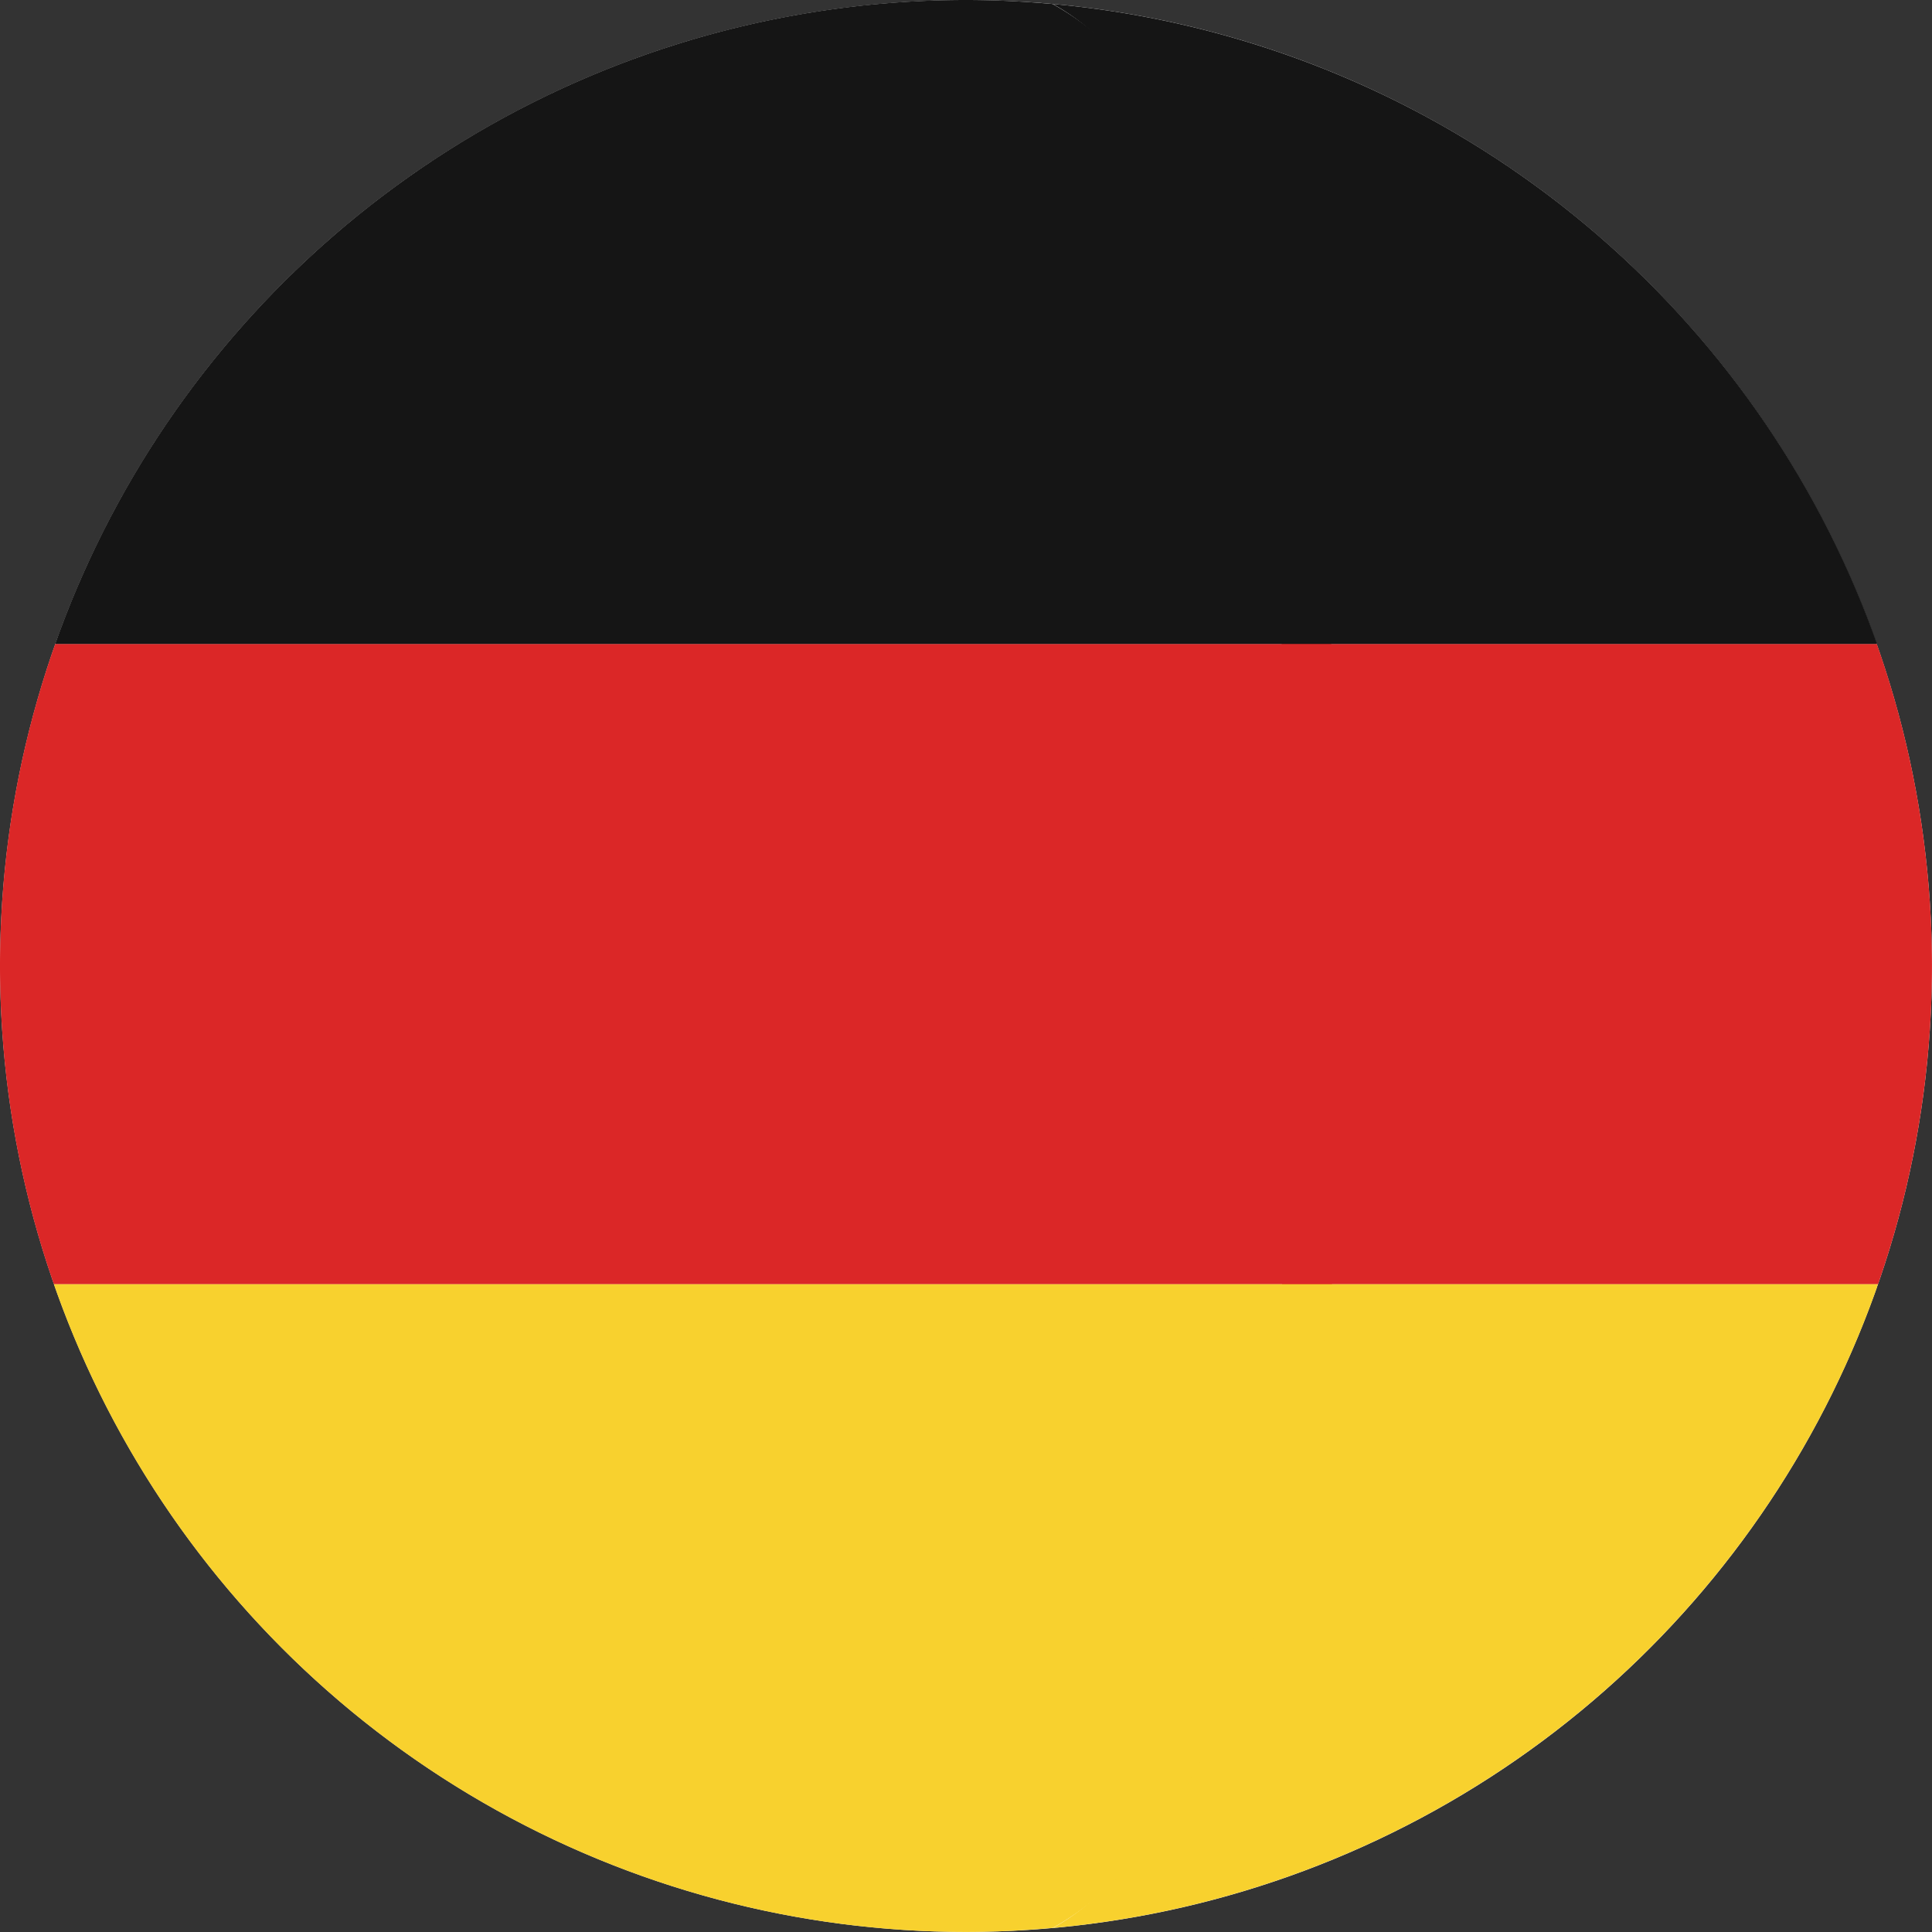 <svg xmlns="http://www.w3.org/2000/svg" width="29" height="29" viewBox="0 0 29 29"><rect x="0" y="0" width="29" height="29" fill="#333333" stroke="none"/><circle cx="14.499" cy="14.499" r="14.499" transform="translate(0.001 0.001)" fill="#fff"/><path d="M323.152,157.874h-8.934a40.094,40.094,0,0,1,.007,9.612h8.946a14.511,14.511,0,0,0-.019-9.612Z" transform="translate(-294.981 -148.209)" fill="#db2727"/><path d="M261.54,10.578h8.934l0-.013A14.509,14.509,0,0,0,258.105.972C260.324,2.189,260.973,6.043,261.54,10.578Z" transform="translate(-242.303 -0.912)" fill="#151515"/><path d="M258.109,324.531a14.509,14.509,0,0,0,12.374-9.622c0-.014.009-.028.014-.041h-8.946C260.988,319.427,260.338,323.309,258.109,324.531Z" transform="translate(-242.307 -295.591)" fill="#f8d12e"/><path d="M0,162.708a14.472,14.472,0,0,0,.809,4.777H19.991a40.093,40.093,0,0,0-.007-9.612H.829A14.47,14.47,0,0,0,0,162.708Z" transform="translate(0 -148.208)" fill="#db2727"/><path d="M13.535,9.653l0,.013H32.686C32.118,5.131,30.723,1.276,28.5.06,28.075.022,27.64,0,27.2,0A14.5,14.5,0,0,0,13.535,9.653Z" transform="translate(-12.702)" fill="#151515"/><path d="M32.4,314.868H13.219l.014.041a14.5,14.5,0,0,0,13.676,9.681c.439,0,.873-.022,1.3-.06C30.44,323.309,31.838,319.427,32.4,314.868Z" transform="translate(-12.41 -295.591)" fill="#f8d12e"/></svg>